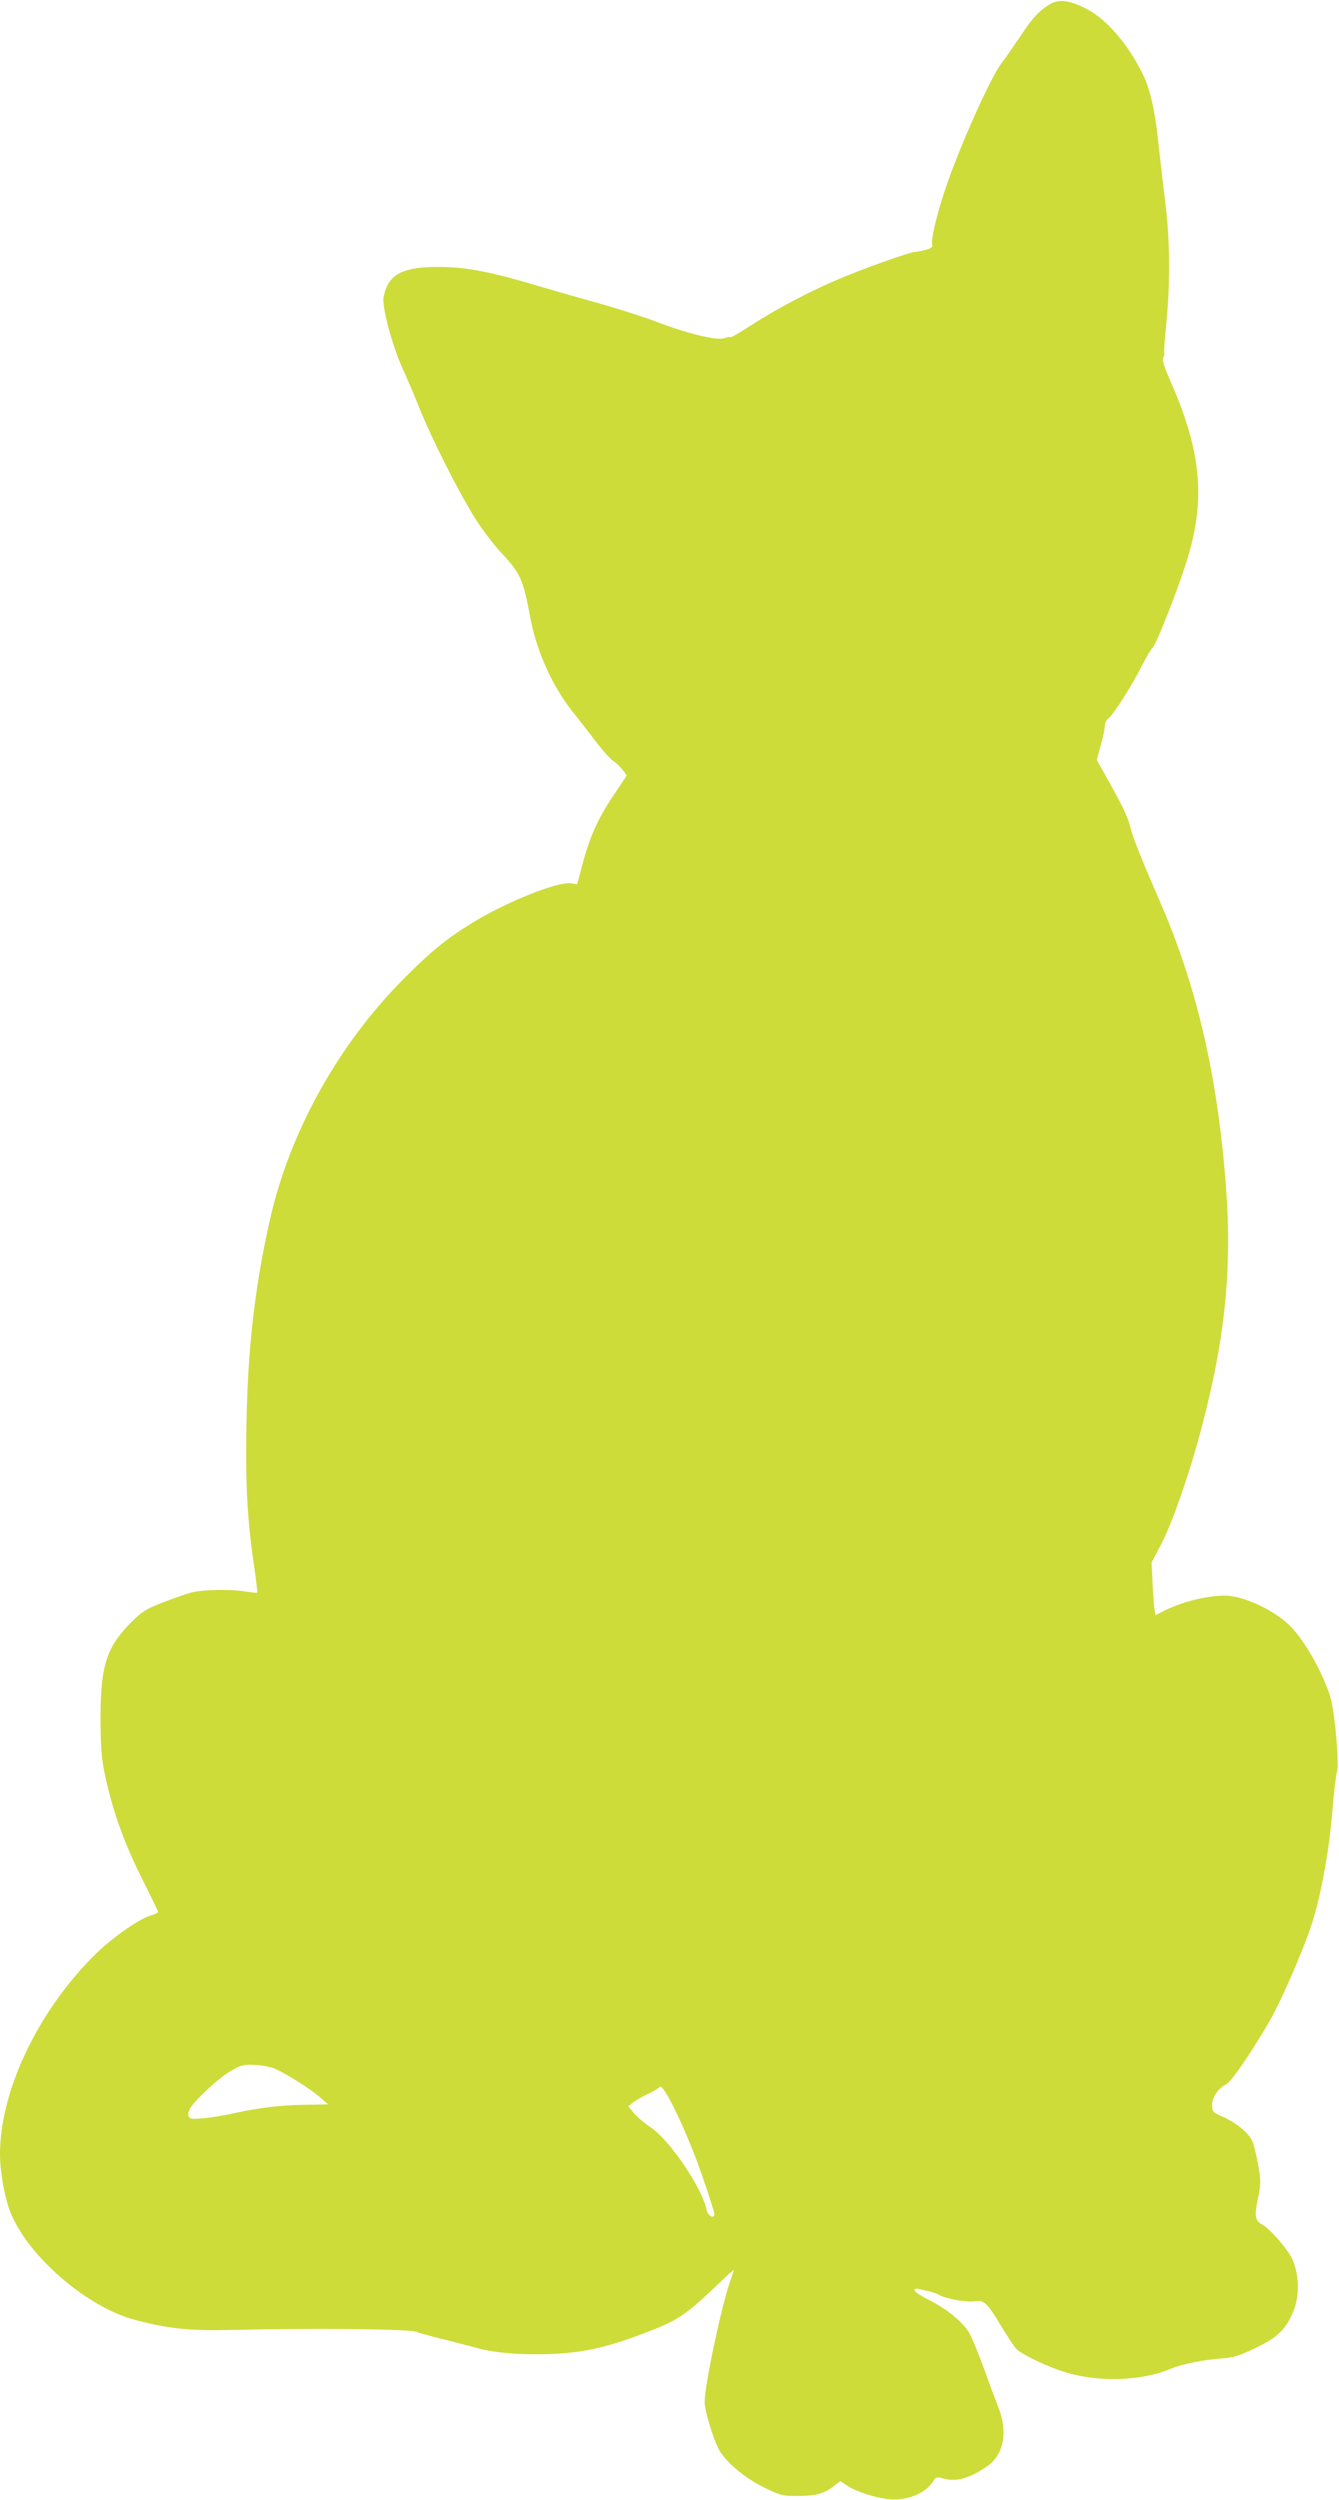 <?xml version="1.0" standalone="no"?>
<!DOCTYPE svg PUBLIC "-//W3C//DTD SVG 20010904//EN"
 "http://www.w3.org/TR/2001/REC-SVG-20010904/DTD/svg10.dtd">
<svg version="1.0" xmlns="http://www.w3.org/2000/svg"
 width="686pt" height="1280pt" viewBox="0 0 686 1280"
 preserveAspectRatio="xMidYMid meet">
<g transform="translate(0,1280) scale(0.1,-0.1)"
fill="#cddc39" stroke="none">
<path d="M5380 12779 c-57 -34 -89 -69 -152 -164 -33 -49 -77 -112 -98 -140
-59 -78 -228 -458 -294 -664 -42 -130 -68 -244 -60 -265 4 -10 -6 -18 -33 -25
-21 -6 -46 -11 -55 -11 -26 0 -270 -87 -398 -142 -150 -64 -320 -154 -444
-235 -54 -35 -100 -62 -103 -59 -3 2 -18 0 -33 -6 -38 -13 -197 26 -354 87
-61 23 -188 64 -281 90 -94 26 -231 65 -305 87 -243 73 -371 99 -505 101 -203
3 -278 -36 -300 -156 -9 -46 44 -245 94 -356 22 -47 63 -144 92 -216 65 -160
194 -415 280 -554 35 -57 100 -143 145 -190 90 -97 105 -132 139 -314 32 -178
112 -356 219 -492 31 -38 84 -107 118 -151 34 -45 74 -90 90 -100 15 -11 37
-32 49 -47 l20 -28 -68 -102 c-79 -116 -123 -215 -160 -357 l-26 -98 -31 5
c-67 10 -318 -89 -496 -196 -135 -82 -219 -149 -355 -286 -339 -338 -589 -787
-691 -1236 -78 -345 -114 -655 -121 -1040 -6 -316 3 -493 38 -732 11 -77 19
-140 17 -142 -2 -2 -25 1 -53 5 -79 14 -225 11 -284 -4 -29 -8 -96 -31 -149
-52 -82 -32 -104 -45 -158 -99 -129 -129 -159 -224 -159 -495 0 -127 5 -200
18 -265 39 -195 102 -373 204 -573 40 -80 73 -148 73 -152 0 -4 -18 -12 -40
-19 -64 -19 -208 -122 -297 -213 -285 -289 -473 -689 -473 -1009 0 -89 25
-227 54 -298 91 -226 394 -486 639 -550 171 -45 279 -56 492 -51 408 10 908 5
945 -9 19 -7 87 -26 150 -41 63 -16 140 -36 170 -44 90 -26 260 -37 415 -27
143 9 263 38 437 105 169 64 204 87 366 240 50 49 92 86 92 84 0 -3 -9 -31
-21 -64 -45 -131 -129 -529 -129 -613 0 -46 46 -195 75 -247 38 -64 127 -139
226 -189 86 -42 96 -45 174 -45 94 0 135 11 185 49 l35 27 33 -22 c46 -31 146
-64 218 -71 95 -9 193 33 230 100 8 14 15 15 48 6 66 -18 132 0 225 64 83 57
106 177 56 300 -13 34 -47 124 -74 200 -28 76 -62 159 -76 183 -33 56 -119
125 -210 170 -38 19 -70 40 -70 47 0 6 7 10 15 8 8 -2 31 -7 50 -11 19 -3 49
-14 66 -23 39 -20 138 -36 182 -30 43 7 61 -10 128 -122 30 -49 64 -102 76
-117 27 -32 163 -97 264 -127 169 -50 385 -42 531 20 57 24 173 47 260 53 60
3 88 12 176 54 117 56 159 98 198 200 28 76 23 185 -11 256 -26 54 -114 154
-154 176 -36 19 -40 43 -21 135 16 74 15 86 0 175 -10 52 -23 107 -31 121 -20
40 -84 92 -146 119 -55 24 -58 27 -58 62 0 40 30 84 74 107 25 14 116 145 215
313 57 97 160 329 214 484 49 140 94 377 112 589 8 99 19 196 25 215 12 41
-12 308 -34 380 -37 119 -123 275 -198 356 -76 83 -245 164 -342 164 -95 0
-222 -32 -314 -79 l-42 -21 -4 22 c-3 13 -8 74 -11 136 l-5 112 51 97 c57 109
150 379 209 608 124 476 156 837 115 1295 -48 539 -151 968 -335 1390 -95 218
-136 322 -149 374 -13 54 -38 106 -118 248 l-54 97 20 74 c12 40 21 85 21 100
0 14 9 32 19 39 25 18 120 167 173 273 22 44 47 84 54 90 16 12 119 272 169
427 104 320 83 571 -79 937 -33 76 -43 108 -36 121 5 10 7 19 5 22 -3 2 2 69
10 149 21 204 19 436 -5 621 -10 84 -26 221 -35 303 -17 167 -43 281 -82 359
-81 161 -189 283 -295 335 -84 41 -133 46 -178 20z m-3970 -10572 c63 -29 177
-101 225 -142 l46 -40 -118 -2 c-127 -2 -228 -14 -363 -43 -47 -11 -117 -22
-156 -26 -62 -5 -72 -4 -78 11 -4 10 1 29 10 43 33 50 153 159 211 191 52 29
65 31 123 28 36 -2 81 -12 100 -20z m2189 -552 c34 -97 61 -184 61 -192 0 -27
-34 -9 -40 22 -24 115 -193 363 -290 425 -28 18 -64 49 -81 69 l-30 36 23 19
c13 10 46 30 75 43 28 13 56 30 63 38 19 22 145 -243 219 -460z"/>
</g>
</svg>

